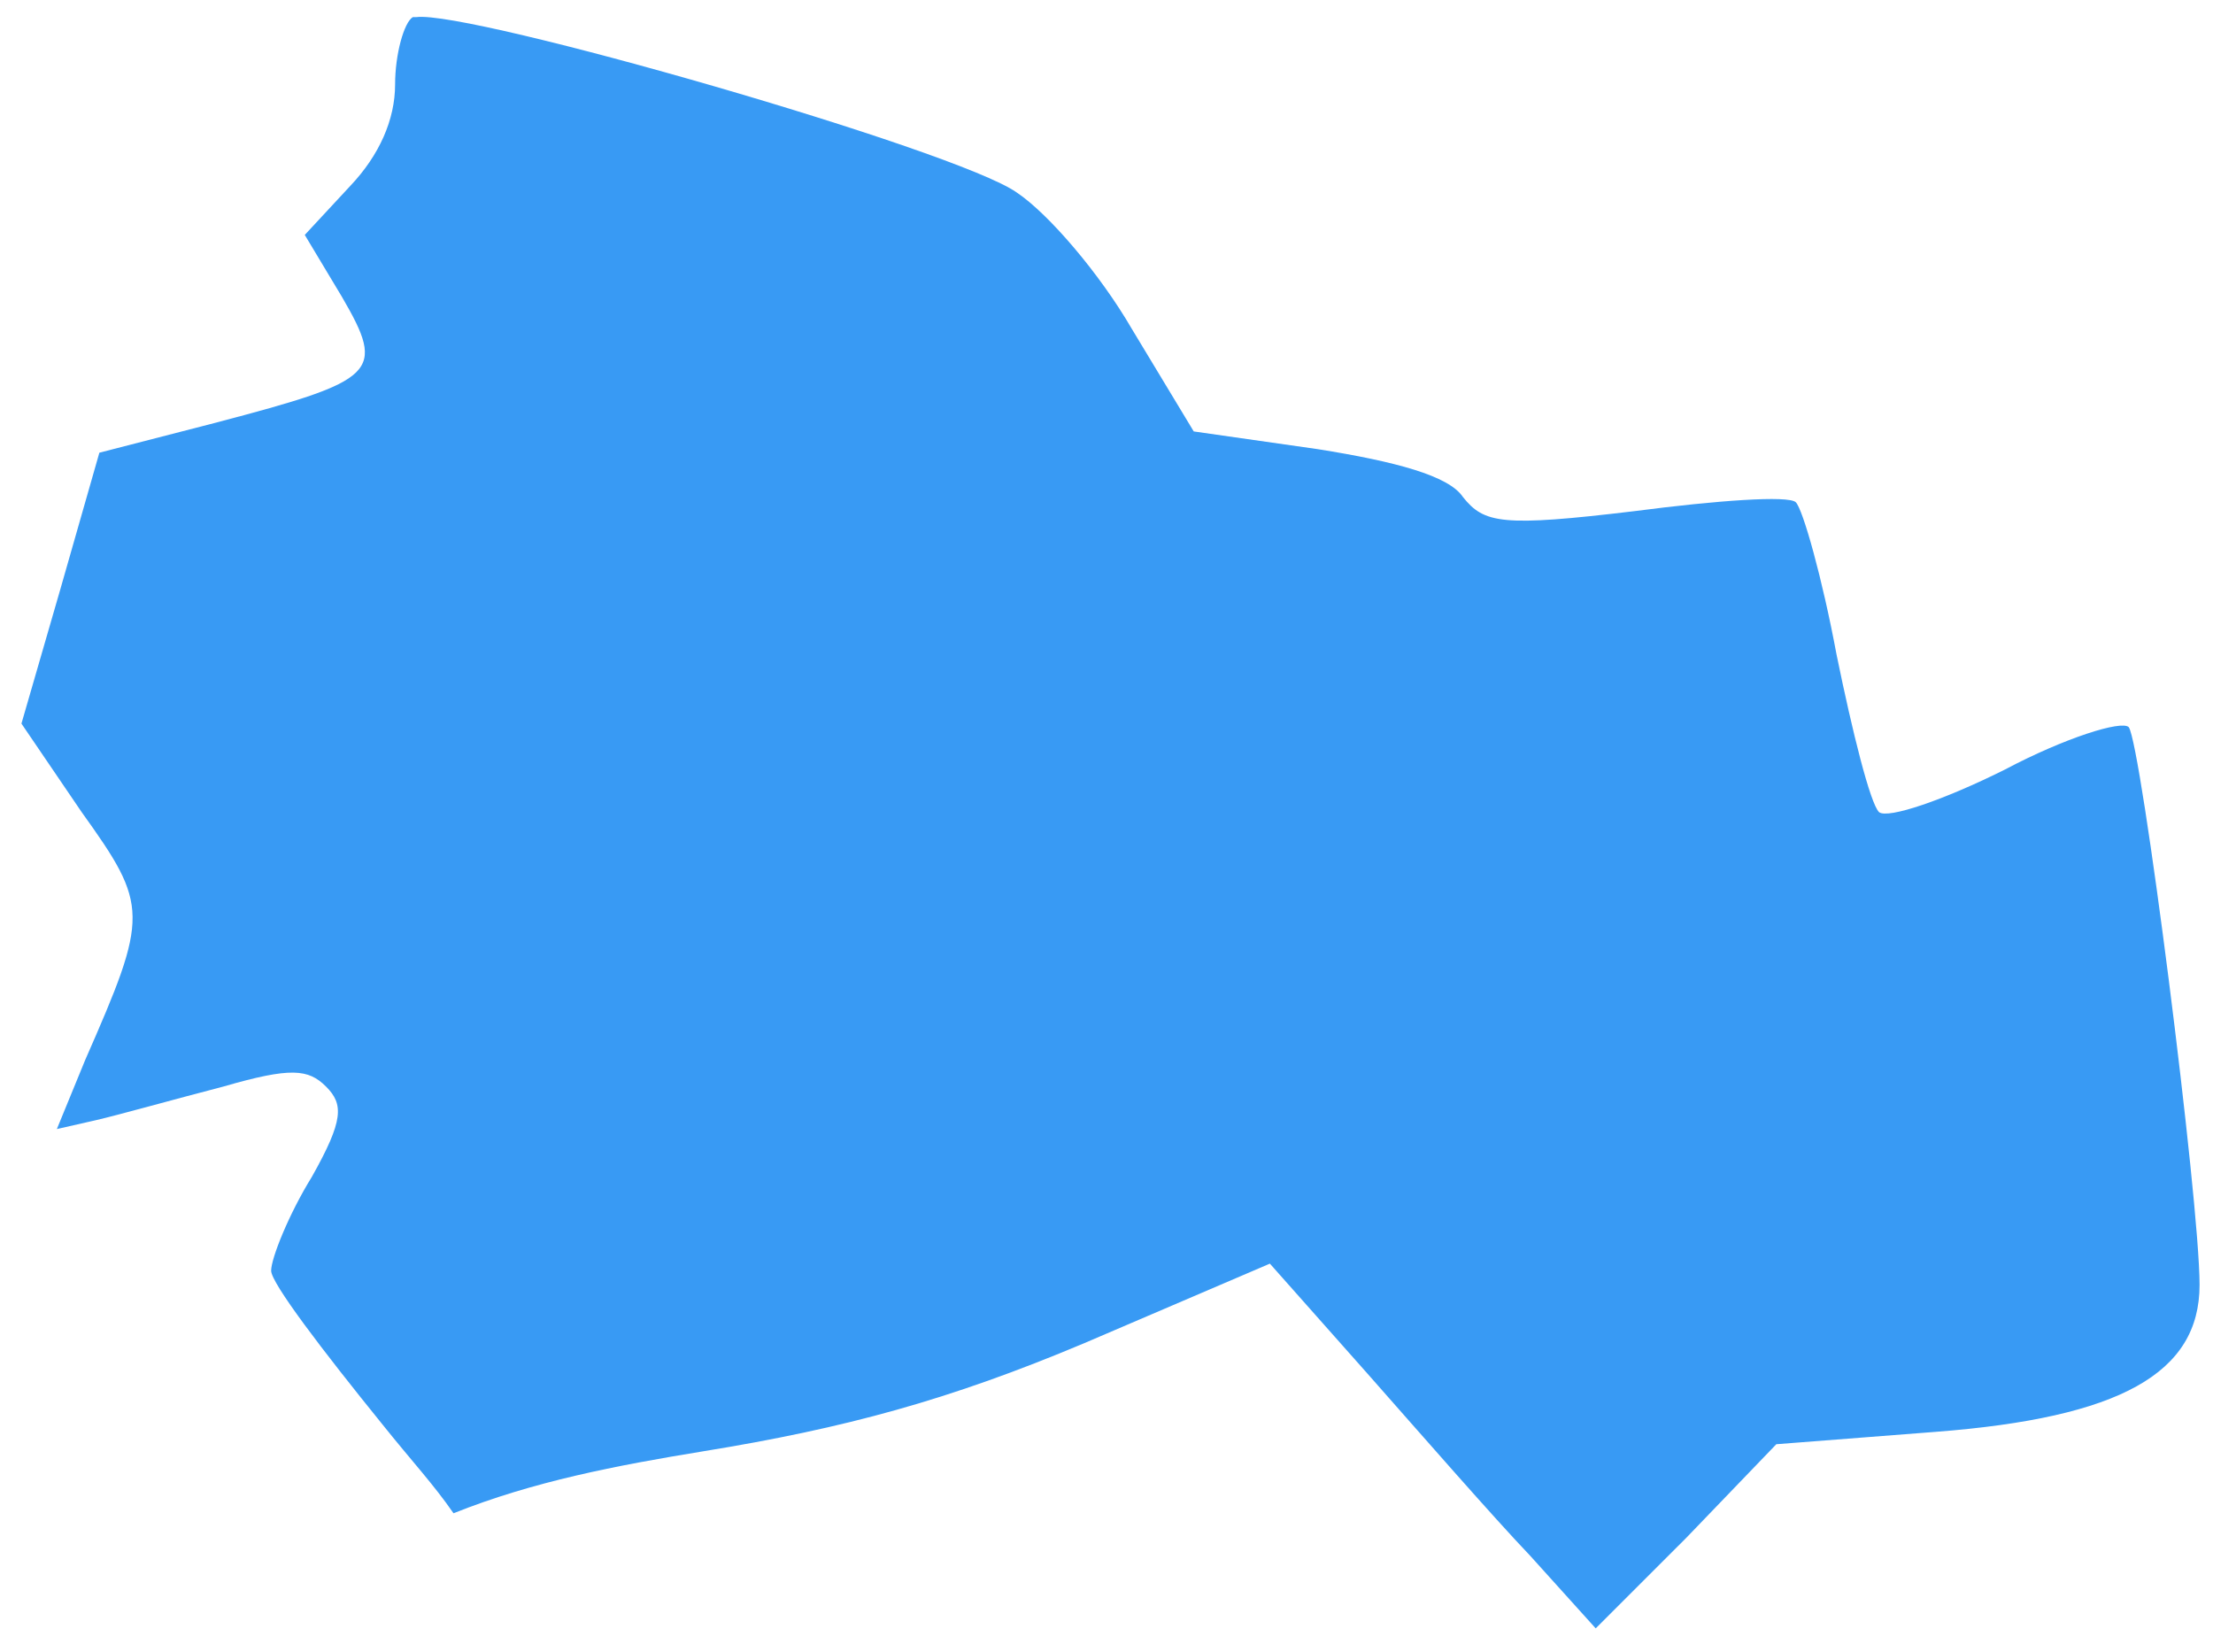 <?xml version="1.0" encoding="UTF-8"?> <svg xmlns="http://www.w3.org/2000/svg" width="71" height="53" viewBox="0 0 71 53" fill="none"><path d="M13.357 0.549C13.301 0.549 13.244 0.549 13.244 0.549C12.96 0.72 12.676 1.742 12.676 2.708C12.676 3.844 12.164 4.98 11.255 5.945L9.778 7.536L10.971 9.524C12.392 11.966 12.107 12.193 6.937 13.556L3.188 14.522L1.938 18.895L0.688 23.212L2.62 26.052C4.779 29.062 4.779 29.346 2.733 34.004L1.824 36.219L3.074 35.935C3.813 35.765 5.631 35.253 7.165 34.856C9.324 34.231 9.892 34.288 10.46 34.856C11.028 35.424 11.028 35.935 10.005 37.752C9.267 38.945 8.699 40.365 8.699 40.763C8.699 41.16 10.346 43.319 12.278 45.704C13.187 46.84 13.926 47.636 14.55 48.544C17.107 47.522 19.777 47.011 22.561 46.556C27.106 45.818 30.458 44.909 34.776 43.092L40.742 40.536L43.866 44.057C45.571 45.988 47.9 48.658 49.093 49.907L51.195 52.236L54.093 49.34L56.99 46.329L62.103 45.932C68.012 45.477 70.569 44.057 70.569 41.217C70.569 38.491 68.694 23.837 68.296 23.326C68.069 23.099 66.251 23.666 64.319 24.689C62.388 25.654 60.569 26.279 60.285 26.052C60.001 25.768 59.433 23.496 58.922 20.997C58.467 18.555 57.843 16.34 57.615 16.112C57.388 15.885 55.059 16.055 52.445 16.396C48.184 16.907 47.616 16.794 46.934 15.942C46.48 15.26 44.775 14.806 42.276 14.408L38.299 13.84L36.31 10.546C35.288 8.785 33.64 6.854 32.617 6.173C30.686 4.809 15.062 0.322 13.357 0.549Z" fill="#389AF4"></path></svg> 